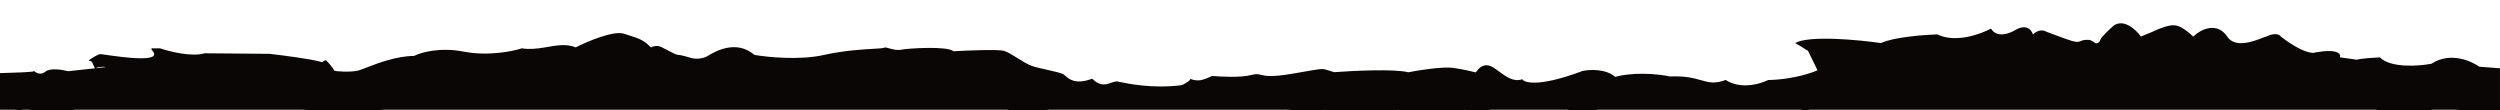 <svg id="epbljtwZWXV1" xmlns="http://www.w3.org/2000/svg" xmlns:xlink="http://www.w3.org/1999/xlink" viewBox="0 0 681 30" shape-rendering="geometricPrecision" text-rendering="geometricPrecision" project-id="3a70c9b2296c45379c5d388b24903bcc" export-id="8e06d27141614b1293db0881d11873ba" cached="false"><defs><filter id="epbljtwZWXV3-filter" x="-150%" y="-150%" width="400%" height="400%"><feGaussianBlur id="epbljtwZWXV3-filter-drop-shadow-0-blur" in="SourceAlpha" stdDeviation="7.5,7.5"/><feOffset id="epbljtwZWXV3-filter-drop-shadow-0-offset" dx="0" dy="10" result="tmp"/><feFlood id="epbljtwZWXV3-filter-drop-shadow-0-flood" flood-color="#000"/><feComposite id="epbljtwZWXV3-filter-drop-shadow-0-composite" operator="in" in2="tmp"/><feMerge id="epbljtwZWXV3-filter-drop-shadow-0-merge" result="result"><feMergeNode id="epbljtwZWXV3-filter-drop-shadow-0-merge-node-1"/><feMergeNode id="epbljtwZWXV3-filter-drop-shadow-0-merge-node-2" in="SourceGraphic"/></feMerge></filter></defs><path d="M2.844,29.237h680.996v-10.317-.979l-5.643-.426c-2.257-1.641-8.019-4.102-13.016-.813-3.448.66-11.092,1.236-14.084-1.744-1.724.086-5.386.339-6.242.657l-4.635-.67c.357-.885-.461-2.392-6.596-1.336-.773.398-3.745.102-9.446-4.263-.296-.532-1.532-1.277-4.101-.005-.136-0-.505.144-1.033.351v0l-.001 0c-2.24.876-7.326,2.864-9.486-.363-2.67-3.989-6.952-2.267-9.272-.011-1.069-1.064-3.599-3.166-5.168-3.062-.475-.133-2.318.024-5.886,1.72L586.02,9.3c-1.246-1.773-4.452-4.868-7.307-3.064-1.131.973-3.463,3.131-3.75,3.981-.286.85-.952.973-1.249.928-.416-.31-1.354-.932-1.782-.932-.012-0-.024-0-.037-0-.014-0-.028-0-.042-.001-.06-.001-.123-.003-.19-.006-.542-.019-1.32-.047-2.228.402-.942.467-2.712-.2-7.257-1.912v-0-0c-.618-.233-1.287-.485-2.012-.756-.534-.355-1.996-.693-3.567.793-.296-1.152-1.673-3.005-4.813-1.201-1.546.972-5.031,2.253-6.597-.406-2.855,1.547-9.776,4.027-14.623,1.577-3.745.128-12.055.783-15.338,2.373-6.18-.893-19.505-2.149-23.359-.028.951.577,2.922,1.784,3.208,1.997.049.037.125.048.23.042l2.674,5.499c-.037-.046-.058-.077-.058-.091-4.995,2.12-10.999,2.644-13.376,2.641-5.852,2.65-10.166,1.095-11.591-.014-3.03,1.125-4.602.679-6.743.071-1.892-.537-4.23-1.201-8.412-1.019-7.131-1.39-12.957-.503-14.978.115-2.565-2.273-7.011-2.017-8.914-1.605-11.56,4.344-15.755,3.303-16.407,2.239-2.309.857-4.466-.734-6.329-2.108v-0c-1.015-.749-1.943-1.433-2.761-1.622-1.844-.425-2.9,1.002-3.344,1.602-.114.154-.188.254-.224.254-.048,0-.25-.048-.589-.129-.924-.22-2.864-.682-5.472-1.074-2.853-.429-9.392.609-12.305,1.181-3.851-.961-15.037-.416-20.149-.024-.795-.207-1.328-.384-1.745-.521-.364-.121-.639-.212-.921-.267-.862-.17-1.79-.008-5.557.651-.849.148-1.842.322-3.011.523-6.031,1.036-7.639.623-8.752.338-.73-.187-1.248-.32-2.661.047-2.854.741-8.322.477-10.699.253-.654.353-2.248,1.087-3.389,1.192s-2.14-.224-2.496-.402c-.001.531-1.547,1.371-2.32,1.724-7.873,1.026-14.808-.436-16.761-.848-.303-.064-.486-.102-.534-.102-.076-0-.119-.018-.166-.037-.176-.072-.4-.165-2.509.566-2.193.759-3.664-.621-4.223-1.145-.123-.115-.201-.189-.234-.189-4.471,1.66-6.2.17-7.272-.754v-0c-.211-.182-.396-.342-.572-.451-.589-.367-2.423-.775-4.339-1.202-1.561-.348-3.177-.708-4.217-1.067-1.14-.394-2.539-1.27-3.899-2.122-1.404-.88-2.768-1.734-3.764-2.006-1.568-.427-9.807-.1-13.73.117-1.603-1.463-12.302-.812-14.264-.416-1.115.225-2.287-.107-3.189-.364-.686-.195-1.216-.345-1.447-.173-.182.135-1.189.193-2.761.283h-.001v0h-.001v0c-3.051.174-8.23.47-13.644,1.691-6.563,1.48-15.335.602-18.901-.022-4.987-4.257-10.697-.943-12.66.251-1.57.955-3.508.837-4.28.659-1.01-.311-3.209-.934-3.922-.935-.455-.001-1.56-.59-2.675-1.185v-0c-1.069-.571-2.148-1.146-2.671-1.212-.856-.107-1.665.22-1.962.396-1.94-2.006-3.255-2.426-5.727-3.214-.479-.153-1.001-.32-1.58-.514-2.852-.96-9.988,2.07-13.199,3.704-2.471-1.026-5.155-.555-7.725-.104-.767.135-1.523.267-2.261.358-2.568.316-4.161.128-4.636-.005-2.557.838-9.31,2.194-15.871.911-6.56-1.283-11.769.252-13.553,1.18-4.768-.006-9.956,2.005-13.013,3.19l-.001 0-.001.001-.003.001c-.942.365-1.681.651-2.143.776-1.962.529-6.598.258-6.598-.008s-1.958-2.792-2.315-2.793c-.285-0-.714.353-.892.53-2.852-.854-10.815-1.873-14.441-2.276L58.569,13.853c-3.425,1.059-9.509-.454-12.124-1.343l-2.318-.003-.001.399c3.759,3.706-8.109,1.996-12.433,1.372-.797-.115-1.338-.193-1.477-.193-.713-.001-2.438,1.149-3.212,1.723l.713.267c.153.057.338.48.527.913.177.404.357.817.52.952l-7.199.785-.27-0c-1.485-.4-4.778-.936-6.063.126-1.285,1.061-2.556.351-3.031-.137-.428.318-5.912.42-9.359.548v1.711v2.724v5.54ZM28.985,17.916l2.667-.291c-.18-.028-.362-.056-.546-.085-.582-.001-1.801.074-2.12.376Z" transform="translate(-2.844 0.658)" clip-rule="evenodd" fill="#0b0606" fill-rule="evenodd"/><g transform="translate(-5.686 0.752)" filter="url(#epbljtwZWXV3-filter)"><path d="M678.197,17.525l7.489.407-.004,3.321-7.489-.142c-1.959-2.128-7.13-2.666-8.913-2.668-1.783-.002-3.746,1.59-4.281,1.855-.536.265-7.311.257-9.986-.012-2.674-.269-3.564-1.997-3.92-1.998-.357-0-5.529.525-6.599.657-.856.105-3.209-.58-4.278-.935-.853-2.02-3.089-1.819-4.099-1.466-6.421.922-7.667-.408-10.161-2.802-2.493-2.394-3.92-1.998-4.099-1.998-2.569,1.166-6.421,2.074-8.026,2.382-4.637.393-4.631-4.257-9.089-4.661-1.343-.122-3.627,1.546-4.639,2.519-.177-.93-4.631-3.991-6.951-2.931-1.855.848-5.53,2.208-7.135,2.781-.889-2.127-3.741-3.459-5.167-3.46-1.427-.002-4.639,2.253-4.64,3.05s-2.5,2.92-2.499,2.521c0-.319-1.783-.666-2.674-.8c0-.133-.57-.24-2.853.395-2.14.263-7.129-2.931-8.556-2.933-1.141-.001-2.259.529-2.675.794-1.852-2.34-3.386-1.953-3.922-1.466-.238.31-1.392,1.114-4.103,1.855-3.389.926-2.85-2.395-3.742-1.864s-4.995,1.987-8.206,2.78c-3.21.793-5.526-.936-9.805-1.34s-9.275,2.248-12.486,2.908c-3.21.66-9.627-1.207-13.549-1.61-3.923-.403-5.707.657-6.063.391-.286-.213-2.257-1.42-3.208-1.997c3.854-2.121,17.179-.865,23.359.028c3.283-1.59,11.593-2.245,15.338-2.373c4.847,2.45,11.768-.03,14.623-1.577c1.566,2.659,5.051,1.379,6.597.406c3.14-1.803,4.517.05,4.813,1.201c1.571-1.486,3.033-1.148,3.567-.793c6.06,2.266,8.199,3.198,9.269,2.668c1.071-.53,1.962-.396,2.497-.396.428.001,1.366.622,1.782.932.297.045.963-.079,1.249-.928.287-.85,2.619-3.008,3.75-3.981c2.855-1.803,6.061,1.291,7.307,3.064l3.211-1.325c3.568-1.696,5.411-1.853,5.886-1.72c1.569-.104,4.099,1.998,5.168,3.062c2.32-2.256,6.602-3.978,9.272.011s9.807.012,10.52.013c2.569-1.272,3.805-.527,4.101.005c5.701,4.364,8.673,4.66,9.446,4.263c6.135-1.056,6.953.451,6.596,1.336l4.635.67c.856-.318,4.518-.57,6.242-.657c2.992,2.979,10.636,2.404,14.084,1.744c4.997-3.289,10.759-.829,13.016.813Z" transform="translate(1 0)" fill="#0b0606"/><path d="M499.882,20.9c.178-.266-1.959-2.261-1.959-2.394-4.995,2.12-10.999,2.644-13.376,2.641-5.852,2.65-10.166,1.095-11.591-.014-5.708,2.119-6.239-1.336-15.155-.948-7.131-1.39-12.957-.503-14.978.115-2.565-2.273-7.011-2.017-8.914-1.605-11.56,4.344-15.755,3.303-16.407,2.239-3.568,1.324-6.772-3.196-9.09-3.731-2.317-.534-3.39,1.856-3.568,1.856s-2.496-.667-6.061-1.203c-2.853-.428-9.392.609-12.305,1.181-3.851-.961-15.037-.416-20.149-.024-4.1-1.068-1.247-1.33-11.234.385-9.988,1.715-7.845-.541-11.413.385-2.854.741-8.322.477-10.699.253-.654.353-2.248,1.087-3.389,1.192s-2.14-.224-2.496-.402c-.001.531-1.547,1.371-2.32,1.724-9.095,1.185-16.939-.95-17.295-.951-.357-0,0-.399-2.675.528-2.676.927-4.278-1.334-4.457-1.334-5.351,1.986-6.775-.539-7.844-1.205s-6.239-1.469-8.556-2.269-5.702-3.594-7.663-4.128c-1.568-.427-9.807-.1-13.73.117-1.603-1.463-12.302-.812-14.264-.416s-4.1-.935-4.636-.537c-.535.398-8.202.123-16.407,1.973-6.563,1.48-15.335.602-18.901-.022-4.987-4.257-10.697-.943-12.66.251-1.57.955-3.508.837-4.28.659-1.01-.311-3.209-.934-3.922-.935-.892-.001-4.277-2.264-5.346-2.398-.856-.107-1.665.219-1.962.396-2.316-2.394-3.742-2.529-7.307-3.729-2.852-.96-9.988,2.069-13.199,3.704-3.208-1.332-6.776-.141-9.986.254-2.568.316-4.161.128-4.636-.005-2.557.838-9.31,2.194-15.871.911-6.56-1.283-11.769.252-13.553,1.179-6.241-.007-13.199,3.438-15.161,3.968s-6.598.258-6.598-.008-1.958-2.792-2.315-2.793c-.285-0-.714.353-.892.53-2.852-.854-10.815-1.873-14.441-2.276l-17.653-.154c-3.425,1.059-9.509-.454-12.124-1.343l-2.318-.003-.001.399c4.453,4.389-13.018,1.18-13.91,1.179-.713-.001-2.438,1.149-3.212,1.723l.713.267c.356.133.889,2.26,1.246,1.861.286-.319,1.546-.397,2.14-.396c15.332,2.41,13.551.415,13.552-.25s-.533-1.595.359-1.727c.713-.105,6.834,1.204,9.805,1.872c1.07-.264,3.531-.66,4.815-.127c1.604.666,16.227-.512,16.939.02s9.449,1.207,11.588,1.608c1.711.321,2.495.756,2.674.933.06-.177.286-.558.714-.663.535-.132,1.424,1.862,2.314,3.058.712.957,4.814.404,6.776.008c2.855-2.122,14.448-4.367,15.34-4.632s2.677-1.99,5.886-1.454s13.729.681,14.799.815s6.777-1.188,8.918-1.584c2.14-.396.535-.132,3.209.402s4.459-1.058,6.42-1.188c1.57-.104,3.625.491,4.457.802c5.353-3.182,7.136-2.781,11.06-4.105c3.925-1.324,9.446,4.395,9.446,4.263s1.962-.529,3.031-.395c1.07.134,3.921,2.13,4.277,2.264.357.133.357 0,2.674.933c1.853.746,3.506.314,4.101.005c1.309-.84,4.604-2.652,7.315-3.18c3.388-.66,5.704,1.601,6.773,2.267s6.597.539,6.953.54c4.136.962,8.143.408,9.629.011c4.709-1.057,15.04-2.108,19.617-2.501.89,1.33,11.056-.784,14.978.018c3.138.641,4.279.979,4.457,1.068c5.35-.924,10.877-.386,12.66.015s5.522,4.657,7.305,4.393c1.427-.211,6.655,1.691,9.091,2.668c2.849,3.458,5.348,1.468,5.704,1.601.357.133,1.428-.928,1.784-.396s2.138,1.331,3.565,1.067c1.427-.264,3.031-.262,3.388-.262c2.673,1.332,11.589.811,13.729.814l3.388.004c1.284.002,2.201-1.237,2.498-1.857.997,1.383,4.102-.039,5.529-.923c1.854.852,5.052.36,6.419.008c1.487-.264,5.101-.632,7.668.009c3.208.801,7.133-.39,8.381-.787c1.249-.397,6.599-1.188,9.095-1.052c2.497.136,1.782,1.198,2.674.8s14.979-.381,17.296.021c1.854.321,4.696-.127,5.885-.392c6.849-1.692,12.839-.427,14.978.416.572-1.168,1.904-1.725,2.498-1.857c1.784-.795,5.347,2.53,6.594,3.595c1.246,1.064,1.96.667,2.317.401.286-.212,1.189-.087,1.605.002c3.385,2.13,12.126-1.048,16.229-2.638c4.103-1.589,8.023,1.604,8.557,1.605.535.001,4.281-1.191,5.529-1.056.999.107,6.716.761,9.45,1.074.594-.354,2.925-.687,7.488.806s6.775.717,7.31.142c2.281,1.704,4.634,1.865,5.526,1.733c1.782.534,6.243-1.719,6.778-1.719c4.278.802,14.804-3.702,14.983-3.968Z" fill="#0b0606"/><path d="M27.002,19.274c-.356-.399.357-.398.536-.531l-6.241-.007c-1.485-.4-4.778-.936-6.063.126s-2.556.351-3.031-.136c-.428.318-2.069.772-5.517.9v2.686c.891.4,5.513-.133,5.869.266.285.319.832.488,1.069.533.595-.309,2.07-.981,3.211-1.192c1.427-.264,3.21.004,4.101.403s7.311.009,7.846-.389-.534-.931-1.246-2.127-.178-.133-.534-.532Z" transform="translate(-1-.035)" fill="#0b0606"/></g></svg>

